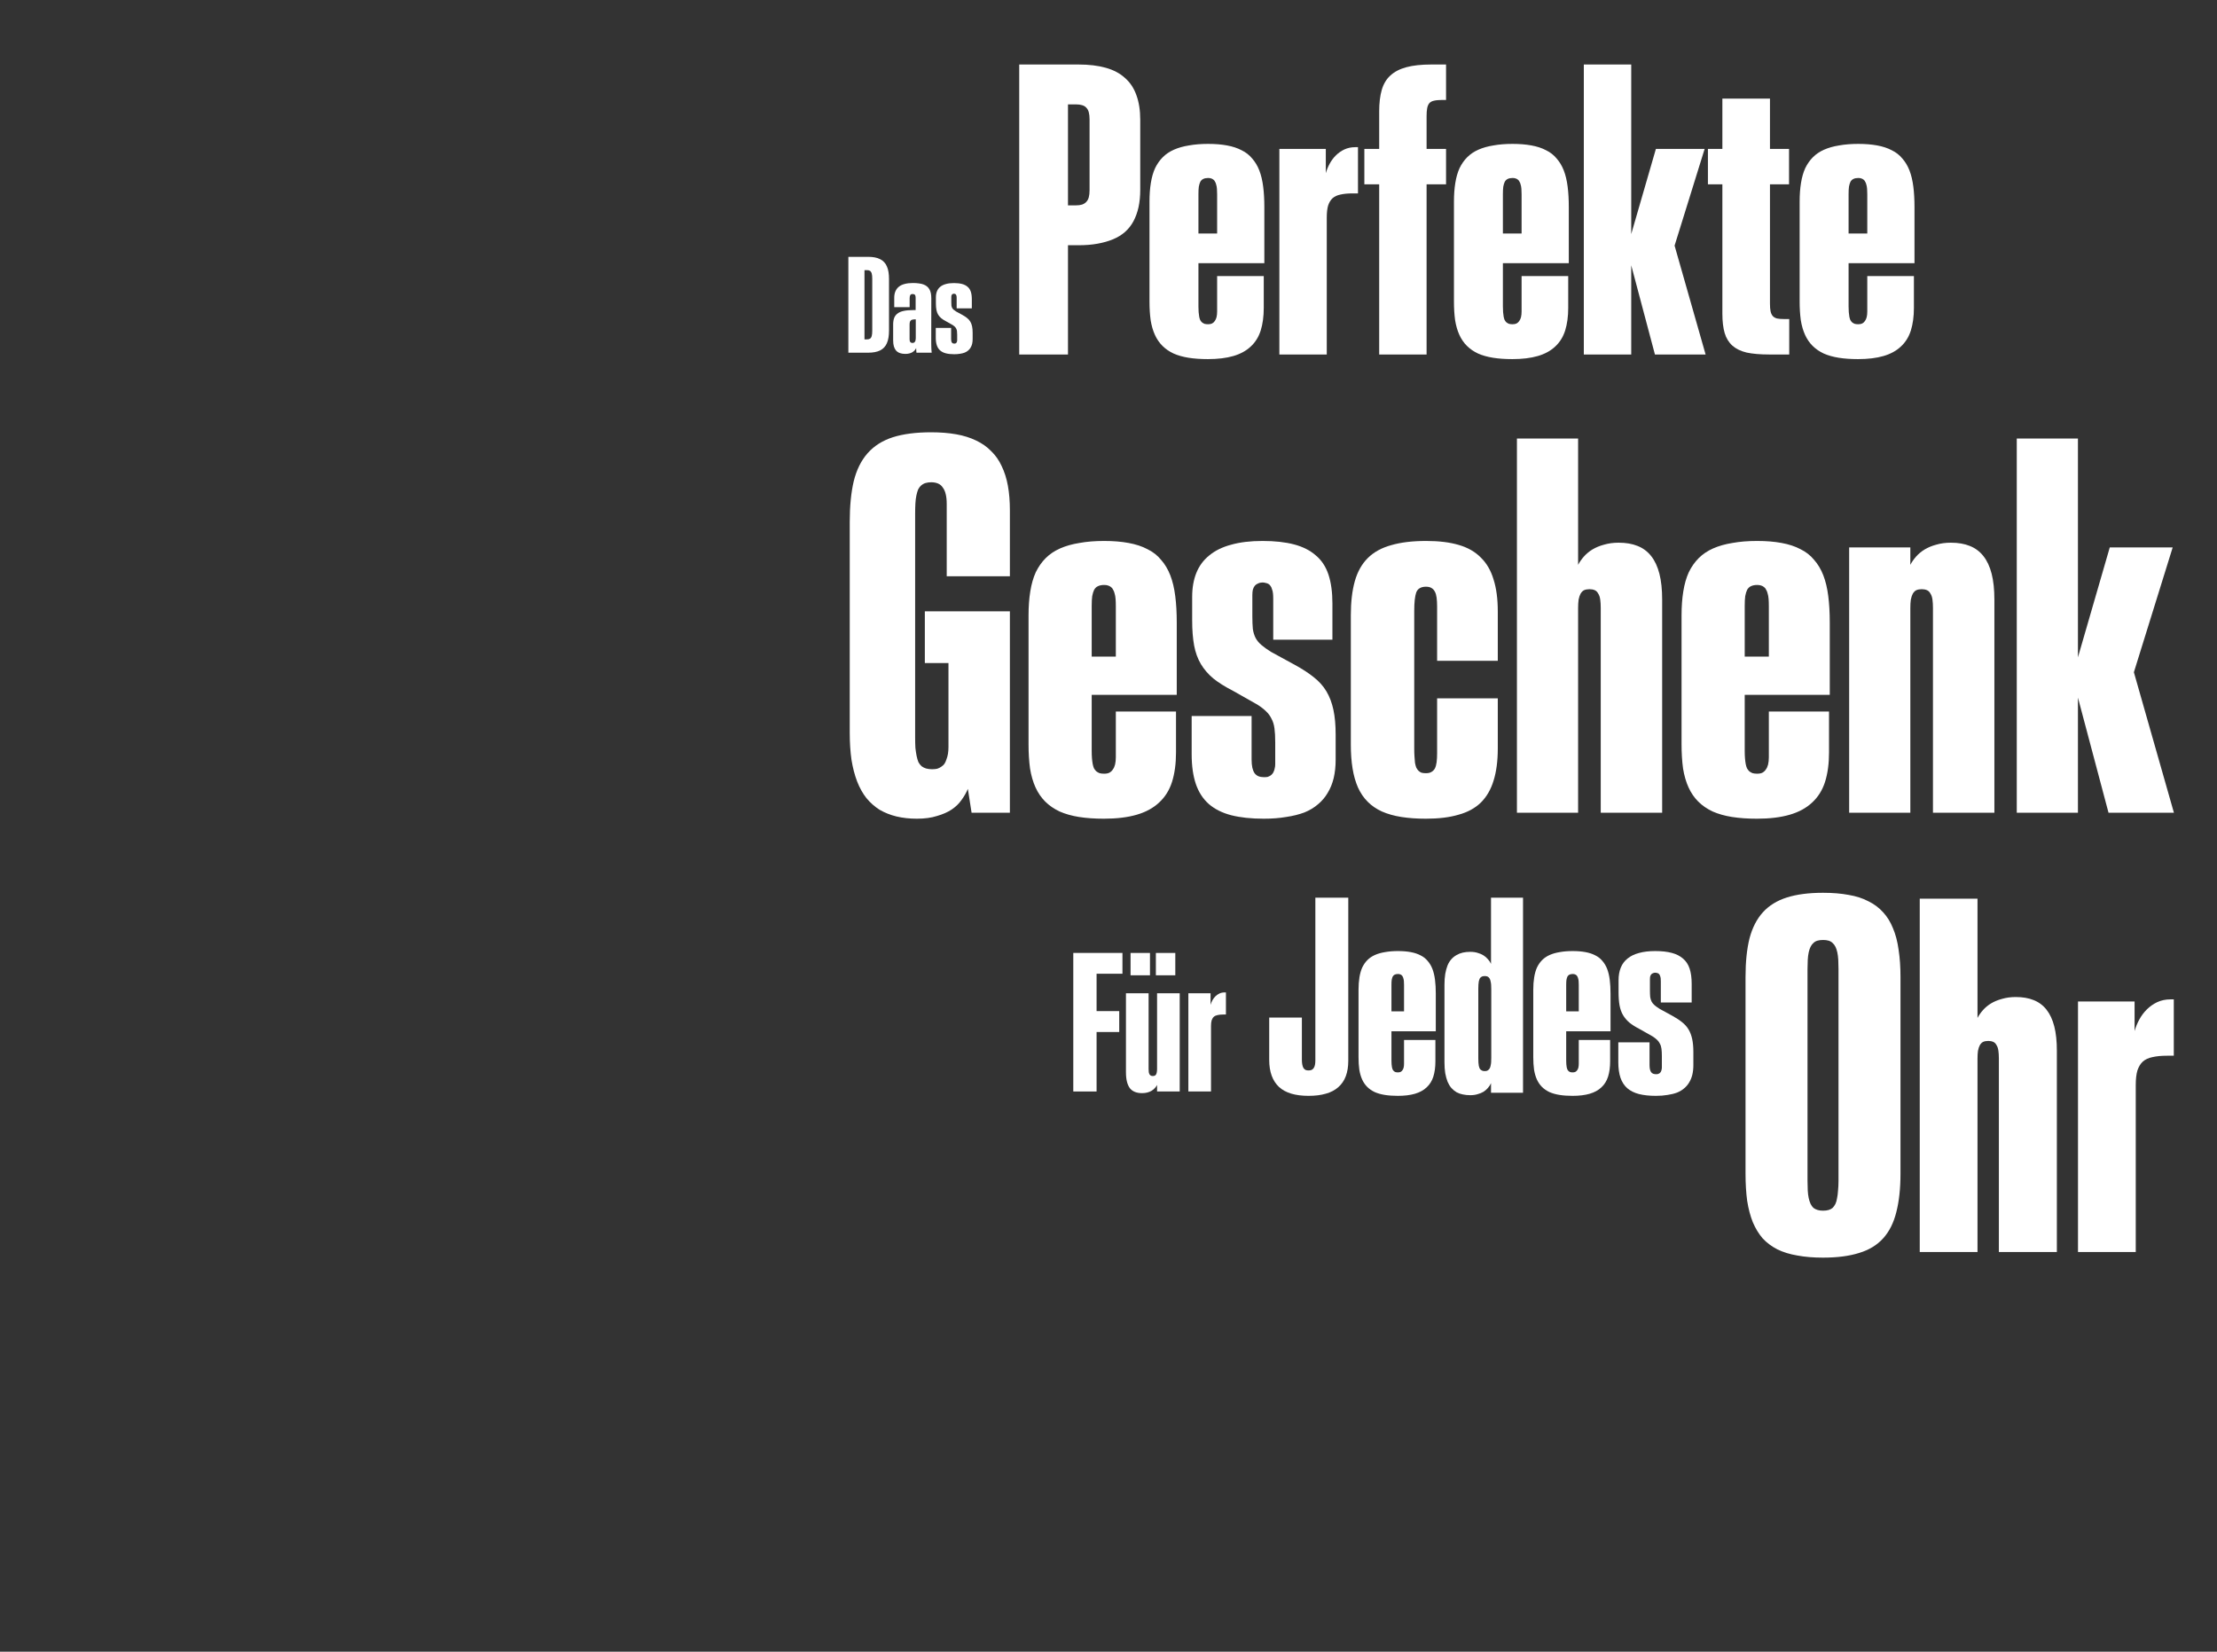 <svg xmlns="http://www.w3.org/2000/svg" fill="none" viewBox="0 0 863 643" height="643" width="863">
<rect x="0" y="0" width="863" height="643" fill="#333333" stroke="none"/>
<path fill="white" d="M785.055 316.391V170.707H808.867V255.891L821.258 213.106H845.748L830.647 261.699L846.232 316.391H820.774L808.867 271.573V316.391H785.055Z"></path>
<path fill="white" d="M719.812 316.391V213.106H743.625V219.882C744.206 218.784 744.948 217.72 745.852 216.687C746.82 215.59 747.949 214.654 749.24 213.88C750.53 213.106 752.015 212.492 753.692 212.041C755.435 211.524 757.339 211.266 759.404 211.266C762.243 211.266 764.695 211.686 766.76 212.525C768.89 213.364 770.665 214.687 772.084 216.494C773.504 218.3 774.569 220.591 775.279 223.366C775.989 226.141 776.344 229.497 776.344 233.433V316.391H752.434V236.628C752.434 235.402 752.369 234.337 752.24 233.433C752.111 232.465 751.853 231.691 751.466 231.11C751.143 230.465 750.692 230.013 750.111 229.755C749.53 229.497 748.852 229.368 748.078 229.368C747.239 229.368 746.529 229.497 745.948 229.755C745.432 230.013 744.98 230.465 744.593 231.11C744.271 231.691 744.012 232.465 743.819 233.433C743.69 234.337 743.625 235.402 743.625 236.628V316.391H719.812Z"></path>
<path fill="white" d="M683.901 318.714C680.287 318.714 677.06 318.488 674.221 318.037C671.381 317.585 668.864 316.875 666.67 315.907C664.476 314.874 662.605 313.584 661.056 312.035C659.507 310.486 658.249 308.647 657.281 306.517C656.313 304.388 655.603 301.935 655.151 299.161C654.764 296.321 654.57 293.191 654.57 289.771V239.532C654.57 236.112 654.796 233.014 655.248 230.239C655.7 227.4 656.41 224.915 657.378 222.786C658.41 220.656 659.701 218.817 661.249 217.268C662.798 215.719 664.67 214.461 666.864 213.493C669.058 212.525 671.575 211.815 674.414 211.363C677.254 210.847 680.448 210.589 683.997 210.589C687.547 210.589 690.709 210.847 693.484 211.363C696.323 211.88 698.775 212.686 700.841 213.783C702.97 214.816 704.745 216.203 706.165 217.946C707.649 219.624 708.843 221.624 709.746 223.947C710.65 226.27 711.295 228.981 711.682 232.078C712.069 235.111 712.263 238.532 712.263 242.339V270.508H679.157V292.288C679.157 293.32 679.19 294.256 679.254 295.095C679.319 295.934 679.416 296.708 679.545 297.418C679.674 298.064 679.835 298.612 680.029 299.064C680.287 299.515 680.577 299.903 680.9 300.225C681.287 300.548 681.739 300.806 682.255 301C682.771 301.129 683.352 301.193 683.997 301.193C684.836 301.193 685.514 301.064 686.03 300.806C686.611 300.484 687.063 300.064 687.385 299.548C687.773 299.032 688.063 298.386 688.257 297.612C688.45 296.773 688.547 295.837 688.547 294.805V276.993H711.973V292.965C711.973 297.289 711.456 301.097 710.424 304.388C709.391 307.614 707.713 310.293 705.39 312.422C703.131 314.552 700.227 316.133 696.678 317.165C693.129 318.198 688.87 318.714 683.901 318.714ZM683.997 227.722C683.029 227.722 682.223 227.884 681.577 228.206C680.997 228.465 680.513 228.916 680.125 229.562C679.803 230.207 679.545 231.046 679.351 232.078C679.222 233.046 679.157 234.305 679.157 235.854V255.601H688.547V235.854C688.547 234.821 688.515 233.918 688.45 233.143C688.386 232.304 688.257 231.594 688.063 231.014C687.934 230.433 687.74 229.949 687.482 229.562C687.289 229.11 686.998 228.755 686.611 228.497C686.288 228.239 685.901 228.045 685.449 227.916C685.062 227.787 684.578 227.722 683.997 227.722Z"></path>
<path fill="white" d="M590.488 316.391V170.707H614.301V219.882C614.882 218.784 615.624 217.72 616.527 216.687C617.495 215.59 618.625 214.654 619.915 213.88C621.206 213.106 622.69 212.492 624.368 212.041C626.111 211.524 628.014 211.266 630.079 211.266C632.919 211.266 635.371 211.686 637.436 212.525C639.566 213.364 641.34 214.687 642.76 216.494C644.18 218.3 645.245 220.591 645.954 223.366C646.664 226.141 647.019 229.497 647.019 233.433V316.391H623.11V236.628C623.11 235.402 623.045 234.337 622.916 233.433C622.787 232.465 622.529 231.691 622.142 231.11C621.819 230.465 621.367 230.013 620.787 229.755C620.206 229.497 619.528 229.368 618.754 229.368C617.915 229.368 617.205 229.497 616.624 229.755C616.108 230.013 615.656 230.465 615.269 231.11C614.946 231.691 614.688 232.465 614.495 233.433C614.366 234.337 614.301 235.402 614.301 236.628V316.391H590.488Z"></path>
<path fill="white" d="M555.062 318.714C551.512 318.714 548.318 318.488 545.478 318.037C542.639 317.585 540.122 316.875 537.928 315.907C535.798 314.939 533.959 313.681 532.411 312.132C530.862 310.583 529.603 308.744 528.635 306.614C527.667 304.42 526.957 301.935 526.506 299.161C526.054 296.386 525.828 293.288 525.828 289.868V239.532C525.828 234.369 526.344 229.949 527.377 226.27C528.409 222.592 530.087 219.591 532.411 217.268C534.734 214.945 537.767 213.267 541.51 212.234C545.253 211.137 549.802 210.589 555.158 210.589C560.127 210.589 564.354 211.105 567.839 212.138C571.389 213.17 574.26 214.816 576.454 217.074C578.713 219.269 580.359 222.108 581.391 225.593C582.488 229.013 583.037 233.175 583.037 238.08V257.246H559.418V236.241C559.418 234.821 559.353 233.627 559.224 232.659C559.095 231.691 558.869 230.917 558.546 230.336C558.224 229.691 557.772 229.207 557.191 228.884C556.675 228.561 555.965 228.4 555.062 228.4C554.094 228.4 553.287 228.594 552.642 228.981C552.061 229.303 551.609 229.852 551.286 230.626C551.028 231.401 550.835 232.369 550.706 233.53C550.577 234.692 550.512 236.144 550.512 237.886V291.513C550.512 292.61 550.544 293.611 550.609 294.514C550.673 295.418 550.738 296.224 550.802 296.934C550.932 297.644 551.093 298.257 551.286 298.773C551.545 299.29 551.835 299.709 552.158 300.032C552.48 300.354 552.868 300.613 553.319 300.806C553.836 300.935 554.416 301 555.062 301C555.965 301 556.675 300.838 557.191 300.516C557.772 300.193 558.224 299.741 558.546 299.161C558.869 298.515 559.095 297.709 559.224 296.741C559.353 295.708 559.418 294.514 559.418 293.159V271.863H583.037V291.32C583.037 296.224 582.488 300.419 581.391 303.904C580.359 307.324 578.713 310.163 576.454 312.422C574.196 314.616 571.292 316.197 567.742 317.165C564.258 318.198 560.031 318.714 555.062 318.714Z"></path>
<path fill="white" d="M491.947 318.714C487.042 318.714 482.815 318.262 479.266 317.359C475.781 316.455 472.877 315.003 470.554 313.003C468.296 311.002 466.618 308.421 465.521 305.259C464.424 302.032 463.875 298.16 463.875 293.643V278.736H487.204V295.676C487.204 296.902 487.301 297.967 487.494 298.87C487.688 299.709 487.978 300.419 488.365 301C488.753 301.516 489.237 301.903 489.817 302.161C490.463 302.419 491.205 302.549 492.044 302.549C492.56 302.549 493.012 302.516 493.399 302.452C493.786 302.323 494.141 302.161 494.464 301.968C494.786 301.774 495.044 301.548 495.238 301.29C495.496 301.032 495.69 300.709 495.819 300.322C496.012 299.935 496.142 299.515 496.206 299.064C496.335 298.612 496.4 298.096 496.4 297.515V288.997C496.4 286.802 496.303 284.996 496.109 283.576C495.916 282.092 495.528 280.833 494.948 279.801C494.431 278.704 493.722 277.736 492.818 276.897C491.979 276.058 490.85 275.187 489.43 274.283L479.847 268.862C476.814 267.313 474.297 265.732 472.297 264.119C470.296 262.441 468.683 260.57 467.457 258.505C466.23 256.44 465.359 254.052 464.843 251.342C464.327 248.567 464.069 245.275 464.069 241.468V232.369C464.069 228.819 464.617 225.69 465.714 222.979C466.811 220.269 468.489 218.01 470.748 216.203C473.006 214.332 475.846 212.944 479.266 212.041C482.686 211.073 486.752 210.589 491.463 210.589C496.238 210.589 500.336 211.041 503.756 211.944C507.177 212.848 509.984 214.267 512.178 216.203C514.437 218.075 516.082 220.559 517.115 223.657C518.147 226.754 518.664 230.53 518.664 234.982V249.018H495.625V233.143C495.625 232.304 495.593 231.594 495.529 231.014C495.464 230.368 495.335 229.82 495.141 229.368C495.012 228.852 494.819 228.432 494.561 228.11C494.367 227.787 494.109 227.529 493.786 227.335C493.463 227.142 493.109 227.013 492.721 226.948C492.334 226.819 491.915 226.754 491.463 226.754C490.818 226.754 490.237 226.883 489.721 227.142C489.204 227.335 488.785 227.626 488.462 228.013C488.139 228.4 487.881 228.916 487.688 229.562C487.559 230.142 487.494 230.852 487.494 231.691V239.919C487.494 241.855 487.559 243.501 487.688 244.856C487.881 246.147 488.236 247.308 488.753 248.341C489.269 249.309 490.011 250.212 490.979 251.051C491.947 251.89 493.205 252.794 494.754 253.762L504.144 258.892C506.983 260.441 509.403 262.022 511.404 263.635C513.469 265.248 515.114 267.088 516.34 269.153C517.567 271.218 518.47 273.605 519.051 276.316C519.632 279.026 519.922 282.253 519.922 285.996V295.773C519.922 298.354 519.664 300.742 519.148 302.936C518.631 305.065 517.857 306.969 516.824 308.647C515.856 310.325 514.598 311.809 513.049 313.1C511.565 314.39 509.79 315.455 507.725 316.294C505.66 317.069 503.305 317.649 500.659 318.037C498.078 318.488 495.174 318.714 491.947 318.714Z"></path>
<path fill="white" d="M429.705 318.714C426.091 318.714 422.865 318.488 420.025 318.037C417.186 317.585 414.669 316.875 412.475 315.907C410.281 314.874 408.409 313.584 406.861 312.035C405.312 310.486 404.053 308.647 403.085 306.517C402.117 304.388 401.408 301.935 400.956 299.161C400.569 296.321 400.375 293.191 400.375 289.771V239.532C400.375 236.112 400.601 233.014 401.053 230.239C401.504 227.4 402.214 224.915 403.182 222.786C404.215 220.656 405.505 218.817 407.054 217.268C408.603 215.719 410.474 214.461 412.669 213.493C414.863 212.525 417.379 211.815 420.219 211.363C423.058 210.847 426.253 210.589 429.802 210.589C433.351 210.589 436.514 210.847 439.288 211.363C442.128 211.88 444.58 212.686 446.645 213.783C448.775 214.816 450.55 216.203 451.969 217.946C453.453 219.624 454.647 221.624 455.551 223.947C456.454 226.27 457.1 228.981 457.487 232.078C457.874 235.111 458.068 238.532 458.068 242.339V270.508H424.962V292.288C424.962 293.32 424.994 294.256 425.059 295.095C425.123 295.934 425.22 296.708 425.349 297.418C425.478 298.064 425.64 298.612 425.833 299.064C426.091 299.515 426.382 299.903 426.705 300.225C427.092 300.548 427.543 300.806 428.06 301C428.576 301.129 429.157 301.193 429.802 301.193C430.641 301.193 431.319 301.064 431.835 300.806C432.416 300.484 432.867 300.064 433.19 299.548C433.577 299.032 433.868 298.386 434.061 297.612C434.255 296.773 434.352 295.837 434.352 294.805V276.993H457.777V292.965C457.777 297.289 457.261 301.097 456.228 304.388C455.196 307.614 453.518 310.293 451.195 312.422C448.936 314.552 446.032 316.133 442.483 317.165C438.934 318.198 434.674 318.714 429.705 318.714ZM429.802 227.722C428.834 227.722 428.027 227.884 427.382 228.206C426.801 228.465 426.317 228.916 425.93 229.562C425.607 230.207 425.349 231.046 425.156 232.078C425.027 233.046 424.962 234.305 424.962 235.854V255.601H434.352V235.854C434.352 234.821 434.319 233.918 434.255 233.143C434.19 232.304 434.061 231.594 433.868 231.014C433.739 230.433 433.545 229.949 433.287 229.562C433.093 229.11 432.803 228.755 432.416 228.497C432.093 228.239 431.706 228.045 431.254 227.916C430.867 227.787 430.383 227.722 429.802 227.722Z"></path>
<path fill="white" d="M356.909 318.714C354.07 318.714 351.424 318.424 348.972 317.843C346.584 317.262 344.39 316.391 342.389 315.229C340.453 314.003 338.743 312.487 337.259 310.68C335.839 308.873 334.645 306.743 333.677 304.291C332.709 301.774 331.967 298.935 331.451 295.773C330.999 292.61 330.773 289.093 330.773 285.221V203.232C330.773 197.037 331.29 191.745 332.322 187.357C333.419 182.904 335.226 179.258 337.743 176.419C340.26 173.579 343.519 171.514 347.52 170.223C351.585 168.933 356.554 168.287 362.427 168.287C366.041 168.287 369.3 168.545 372.204 169.062C375.108 169.578 377.689 170.385 379.948 171.482C382.271 172.579 384.239 173.966 385.852 175.644C387.53 177.257 388.886 179.193 389.918 181.452C391.015 183.711 391.822 186.26 392.338 189.099C392.854 191.939 393.112 195.133 393.112 198.682V224.334H368.525V196.166C368.525 194.681 368.396 193.423 368.138 192.39C367.88 191.293 367.493 190.422 366.977 189.777C366.525 189.067 365.912 188.551 365.137 188.228C364.363 187.905 363.492 187.744 362.524 187.744C361.685 187.744 360.943 187.841 360.297 188.034C359.652 188.228 359.071 188.551 358.555 189.002C358.103 189.39 357.716 189.906 357.393 190.551C357.135 191.197 356.909 191.971 356.716 192.874C356.522 193.778 356.393 194.81 356.329 195.972C356.264 197.134 356.232 198.457 356.232 199.941V287.157C356.232 288.642 356.264 289.965 356.329 291.126C356.458 292.288 356.619 293.353 356.813 294.321C357.006 295.224 357.232 295.998 357.49 296.644C357.813 297.289 358.232 297.838 358.749 298.289C359.265 298.677 359.846 298.967 360.491 299.161C361.201 299.354 361.975 299.451 362.814 299.451C363.589 299.451 364.266 299.386 364.847 299.257C365.428 299.064 365.944 298.806 366.396 298.483C366.912 298.16 367.331 297.773 367.654 297.321C367.977 296.805 368.235 296.224 368.429 295.579C368.687 294.934 368.88 294.224 369.009 293.449C369.138 292.61 369.203 291.739 369.203 290.836V258.117H360.007V237.983H393.112V316.391H378.205L376.753 307.098C376.172 308.518 375.366 309.938 374.333 311.357C373.365 312.777 372.075 314.035 370.461 315.132C368.913 316.165 367.009 317.004 364.75 317.649C362.556 318.359 359.942 318.714 356.909 318.714Z"></path>
<path fill="white" d="M808.891 487.391V389.87H830.917V401.386C831.344 399.863 831.953 398.37 832.745 396.908C833.537 395.445 834.512 394.135 835.67 392.977C836.828 391.82 838.168 390.875 839.692 390.144C841.276 389.413 843.012 389.047 844.901 389.047H846.181V410.983H843.53C841.337 410.983 839.448 411.166 837.864 411.531C836.34 411.836 835.091 412.415 834.116 413.268C833.202 414.121 832.502 415.278 832.014 416.741C831.588 418.203 831.374 420.092 831.374 422.407V487.391H808.891Z"></path>
<path fill="white" d="M747.289 487.391V349.838H769.773V396.268C770.321 395.232 771.022 394.227 771.875 393.252C772.789 392.216 773.855 391.332 775.074 390.601C776.292 389.87 777.694 389.291 779.278 388.865C780.923 388.377 782.721 388.133 784.671 388.133C787.352 388.133 789.667 388.529 791.617 389.322C793.627 390.114 795.303 391.363 796.644 393.069C797.984 394.775 798.989 396.938 799.66 399.558C800.33 402.178 800.665 405.347 800.665 409.063V487.391H778.09V412.079C778.09 410.922 778.029 409.916 777.907 409.063C777.785 408.149 777.542 407.418 777.176 406.87C776.871 406.26 776.445 405.834 775.896 405.59C775.348 405.347 774.708 405.225 773.977 405.225C773.185 405.225 772.515 405.347 771.966 405.59C771.479 405.834 771.052 406.26 770.687 406.87C770.382 407.418 770.138 408.149 769.956 409.063C769.834 409.916 769.773 410.922 769.773 412.079V487.391H747.289Z"></path>
<path fill="white" d="M709.634 489.584C705.917 489.584 702.596 489.31 699.671 488.762C696.747 488.274 694.157 487.482 691.903 486.385C689.648 485.228 687.729 483.796 686.145 482.09C684.621 480.323 683.342 478.221 682.306 475.783C681.331 473.346 680.6 470.574 680.112 467.466C679.686 464.298 679.473 460.764 679.473 456.864V380.365C679.473 374.454 679.991 369.427 681.026 365.284C682.123 361.141 683.86 357.759 686.236 355.139C688.612 352.519 691.72 350.6 695.559 349.381C699.397 348.162 704.089 347.553 709.634 347.553C713.351 347.553 716.671 347.827 719.596 348.376C722.521 348.863 725.08 349.686 727.273 350.843C729.528 351.94 731.447 353.372 733.031 355.139C734.616 356.845 735.895 358.917 736.87 361.354C737.906 363.791 738.637 366.594 739.064 369.763C739.551 372.87 739.795 376.404 739.795 380.365V456.864C739.795 462.714 739.246 467.74 738.15 471.945C737.114 476.088 735.408 479.47 733.031 482.09C730.655 484.71 727.548 486.599 723.709 487.756C719.87 488.975 715.179 489.584 709.634 489.584ZM709.634 471.305C710.487 471.305 711.218 471.214 711.827 471.031C712.437 470.848 712.955 470.574 713.381 470.208C713.808 469.782 714.173 469.264 714.478 468.654C714.782 467.984 714.996 467.223 715.118 466.369C715.3 465.516 715.422 464.542 715.483 463.445C715.605 462.287 715.666 461.007 715.666 459.606V377.257C715.666 375.917 715.636 374.728 715.575 373.693C715.514 372.596 715.392 371.621 715.209 370.768C715.026 369.915 714.782 369.184 714.478 368.574C714.173 367.965 713.808 367.478 713.381 367.112C712.955 366.685 712.437 366.381 711.827 366.198C711.218 366.015 710.487 365.924 709.634 365.924C708.842 365.924 708.11 366.015 707.44 366.198C706.831 366.381 706.313 366.685 705.886 367.112C705.46 367.478 705.094 367.965 704.79 368.574C704.485 369.184 704.241 369.915 704.059 370.768C703.876 371.621 703.754 372.596 703.693 373.693C703.632 374.728 703.602 375.917 703.602 377.257V459.606C703.602 461.007 703.632 462.287 703.693 463.445C703.754 464.542 703.876 465.516 704.059 466.369C704.241 467.223 704.485 467.984 704.79 468.654C705.094 469.264 705.46 469.782 705.886 470.208C706.374 470.574 706.922 470.848 707.532 471.031C708.141 471.214 708.842 471.305 709.634 471.305Z"></path>
<path fill="white" d="M371.453 137.897C370.196 137.897 369.114 137.781 368.204 137.55C367.312 137.318 366.568 136.946 365.973 136.434C365.394 135.921 364.964 135.26 364.683 134.45C364.402 133.623 364.262 132.632 364.262 131.474V127.656H370.238V131.995C370.238 132.309 370.263 132.582 370.312 132.813C370.362 133.028 370.436 133.21 370.535 133.359C370.635 133.491 370.759 133.59 370.907 133.656C371.073 133.723 371.263 133.756 371.478 133.756C371.61 133.756 371.726 133.747 371.825 133.731C371.924 133.698 372.015 133.657 372.098 133.607C372.18 133.557 372.246 133.499 372.296 133.433C372.362 133.367 372.412 133.285 372.445 133.185C372.494 133.086 372.527 132.979 372.544 132.863C372.577 132.747 372.594 132.615 372.594 132.466V130.284C372.594 129.722 372.569 129.259 372.519 128.895C372.47 128.515 372.37 128.193 372.222 127.928C372.089 127.647 371.907 127.399 371.676 127.184C371.461 126.97 371.172 126.746 370.808 126.515L368.353 125.126C367.576 124.73 366.932 124.325 366.419 123.911C365.907 123.481 365.493 123.002 365.179 122.473C364.865 121.944 364.642 121.332 364.51 120.638C364.377 119.927 364.311 119.084 364.311 118.109V115.778C364.311 114.869 364.452 114.067 364.733 113.373C365.014 112.678 365.444 112.1 366.022 111.637C366.601 111.157 367.328 110.802 368.204 110.57C369.081 110.322 370.122 110.198 371.329 110.198C372.552 110.198 373.602 110.314 374.478 110.546C375.354 110.777 376.073 111.141 376.635 111.637C377.214 112.116 377.636 112.753 377.9 113.546C378.165 114.34 378.297 115.307 378.297 116.447V120.043H372.395V115.976C372.395 115.761 372.387 115.579 372.37 115.431C372.354 115.265 372.321 115.125 372.271 115.009C372.238 114.877 372.189 114.769 372.122 114.687C372.073 114.604 372.007 114.538 371.924 114.488C371.841 114.439 371.75 114.406 371.651 114.389C371.552 114.356 371.445 114.34 371.329 114.34C371.164 114.34 371.015 114.373 370.883 114.439C370.75 114.488 370.643 114.563 370.56 114.662C370.478 114.761 370.411 114.893 370.362 115.059C370.329 115.207 370.312 115.389 370.312 115.604V117.712C370.312 118.208 370.329 118.629 370.362 118.977C370.411 119.307 370.502 119.605 370.635 119.869C370.767 120.117 370.957 120.349 371.205 120.564C371.453 120.779 371.775 121.01 372.172 121.258L374.577 122.572C375.305 122.969 375.925 123.374 376.437 123.787C376.966 124.201 377.388 124.672 377.702 125.201C378.016 125.73 378.247 126.341 378.396 127.036C378.545 127.73 378.619 128.557 378.619 129.515V132.02C378.619 132.681 378.553 133.293 378.421 133.855C378.289 134.4 378.09 134.888 377.826 135.318C377.578 135.748 377.255 136.128 376.859 136.459C376.478 136.789 376.024 137.062 375.495 137.277C374.966 137.475 374.362 137.624 373.685 137.723C373.023 137.839 372.279 137.897 371.453 137.897Z"></path>
<path fill="white" d="M352.408 137.773C351.598 137.773 350.895 137.665 350.3 137.451C349.705 137.236 349.209 136.913 348.813 136.484C348.432 136.037 348.143 135.483 347.945 134.822C347.763 134.161 347.672 133.376 347.672 132.466V126.342C347.672 125.333 347.804 124.473 348.069 123.763C348.35 123.052 348.796 122.473 349.408 122.027C350.019 121.564 350.813 121.233 351.788 121.035C352.78 120.82 353.995 120.713 355.433 120.713H356.425V116.026C356.425 115.828 356.417 115.654 356.4 115.505C356.384 115.34 356.351 115.199 356.301 115.084C356.268 114.968 356.219 114.869 356.152 114.786C356.103 114.703 356.028 114.646 355.929 114.613C355.847 114.563 355.747 114.53 355.632 114.513C355.533 114.48 355.409 114.464 355.26 114.464C355.061 114.464 354.88 114.497 354.714 114.563C354.565 114.613 354.45 114.703 354.367 114.836C354.284 114.951 354.218 115.117 354.169 115.332C354.119 115.53 354.094 115.778 354.094 116.076V119.572H348.093V115.976C348.093 115.001 348.242 114.158 348.54 113.447C348.837 112.72 349.284 112.116 349.879 111.637C350.474 111.141 351.226 110.777 352.135 110.546C353.061 110.298 354.136 110.174 355.359 110.174C356.219 110.174 356.987 110.223 357.665 110.323C358.359 110.405 358.971 110.546 359.5 110.744C360.029 110.943 360.484 111.199 360.864 111.513C361.244 111.827 361.558 112.207 361.806 112.654C362.054 113.083 362.236 113.588 362.352 114.166C362.467 114.745 362.525 115.389 362.525 116.1L362.501 132.268C362.501 132.78 362.501 133.26 362.501 133.706C362.517 134.153 362.525 134.582 362.525 134.996C362.542 135.392 362.558 135.781 362.575 136.161C362.608 136.541 362.641 136.922 362.674 137.302H356.748C356.731 137.153 356.715 137.013 356.698 136.88C356.698 136.731 356.69 136.583 356.673 136.434C356.657 136.285 356.648 136.136 356.648 135.988C356.648 135.822 356.64 135.657 356.624 135.492C356.475 135.822 356.276 136.128 356.028 136.409C355.781 136.674 355.483 136.913 355.136 137.128C354.805 137.327 354.408 137.484 353.946 137.599C353.499 137.715 352.987 137.773 352.408 137.773ZM355.21 133.508C355.342 133.508 355.466 133.491 355.582 133.458C355.698 133.425 355.805 133.376 355.904 133.309C356.004 133.227 356.086 133.136 356.152 133.037C356.219 132.938 356.276 132.822 356.326 132.69C356.376 132.541 356.409 132.375 356.425 132.194C356.458 132.012 356.475 131.813 356.475 131.598V124.308H356.4C356.103 124.308 355.838 124.325 355.607 124.358C355.375 124.374 355.169 124.416 354.987 124.482C354.822 124.531 354.681 124.614 354.565 124.73C354.45 124.829 354.351 124.953 354.268 125.102C354.202 125.25 354.152 125.432 354.119 125.647C354.086 125.862 354.07 126.118 354.07 126.416V131.946C354.07 132.21 354.086 132.442 354.119 132.64C354.169 132.838 354.235 133.004 354.317 133.136C354.417 133.252 354.541 133.343 354.689 133.409C354.838 133.475 355.012 133.508 355.21 133.508Z"></path>
<path fill="white" d="M330.238 137.302V99.982H337.901C338.876 99.982 339.752 100.057 340.529 100.205C341.323 100.354 342.017 100.586 342.612 100.9C343.224 101.197 343.744 101.586 344.174 102.065C344.621 102.528 344.976 103.082 345.24 103.727C345.522 104.355 345.728 105.074 345.86 105.884C345.993 106.694 346.059 107.603 346.059 108.612V128.672C346.059 129.664 345.993 130.573 345.86 131.4C345.728 132.21 345.522 132.937 345.24 133.582C344.976 134.21 344.621 134.764 344.174 135.244C343.744 135.706 343.224 136.095 342.612 136.409C342.017 136.707 341.323 136.93 340.529 137.079C339.752 137.227 338.876 137.302 337.901 137.302H330.238ZM336.512 132.119H337.504C337.752 132.119 337.975 132.094 338.173 132.045C338.372 131.995 338.545 131.921 338.694 131.822C338.843 131.722 338.967 131.59 339.066 131.425C339.182 131.243 339.273 131.028 339.339 130.78C339.405 130.532 339.455 130.243 339.488 129.912C339.521 129.582 339.537 129.201 339.537 128.772V108.512C339.537 108.083 339.521 107.702 339.488 107.372C339.455 107.041 339.405 106.752 339.339 106.504C339.273 106.256 339.182 106.049 339.066 105.884C338.967 105.702 338.843 105.562 338.694 105.462C338.545 105.363 338.372 105.289 338.173 105.239C337.975 105.19 337.752 105.165 337.504 105.165H336.512V132.119Z"></path>
<path fill="white" d="M723.267 139.8C720.467 139.8 717.966 139.625 715.766 139.275C713.566 138.925 711.615 138.375 709.915 137.625C708.215 136.825 706.765 135.825 705.565 134.625C704.365 133.424 703.389 131.999 702.639 130.349C701.889 128.699 701.339 126.799 700.989 124.648C700.689 122.448 700.539 120.023 700.539 117.372V78.443C700.539 75.792 700.714 73.392 701.064 71.242C701.414 69.041 701.964 67.116 702.714 65.466C703.514 63.816 704.515 62.391 705.715 61.191C706.915 59.99 708.365 59.015 710.065 58.265C711.765 57.515 713.716 56.965 715.916 56.615C718.116 56.215 720.592 56.015 723.342 56.015C726.092 56.015 728.542 56.215 730.693 56.615C732.893 57.015 734.793 57.64 736.393 58.49C738.044 59.29 739.419 60.365 740.519 61.716C741.669 63.016 742.594 64.566 743.294 66.366C743.994 68.166 744.494 70.267 744.794 72.667C745.095 75.017 745.245 77.668 745.245 80.618V102.446H719.591V119.323C719.591 120.123 719.616 120.848 719.666 121.498C719.716 122.148 719.791 122.748 719.891 123.298C719.991 123.798 720.116 124.223 720.266 124.573C720.467 124.923 720.692 125.223 720.942 125.473C721.242 125.723 721.592 125.923 721.992 126.074C722.392 126.174 722.842 126.224 723.342 126.224C723.992 126.224 724.517 126.124 724.917 125.923C725.367 125.673 725.717 125.348 725.967 124.948C726.267 124.548 726.492 124.048 726.642 123.448C726.792 122.798 726.867 122.073 726.867 121.273V107.471H745.02V119.848C745.02 123.198 744.619 126.149 743.819 128.699C743.019 131.199 741.719 133.274 739.919 134.925C738.169 136.575 735.918 137.8 733.168 138.6C730.418 139.4 727.117 139.8 723.267 139.8ZM723.342 69.291C722.592 69.291 721.967 69.416 721.467 69.667C721.017 69.867 720.642 70.217 720.341 70.717C720.091 71.217 719.891 71.867 719.741 72.667C719.641 73.417 719.591 74.392 719.591 75.592V90.894H726.867V75.592C726.867 74.792 726.842 74.092 726.792 73.492C726.742 72.842 726.642 72.292 726.492 71.842C726.392 71.392 726.242 71.017 726.042 70.717C725.892 70.367 725.667 70.092 725.367 69.892C725.117 69.692 724.817 69.542 724.467 69.442C724.167 69.341 723.792 69.291 723.342 69.291Z"></path>
<path fill="white" d="M688.61 138C685.16 138 682.259 137.75 679.909 137.25C677.609 136.7 675.758 135.8 674.358 134.55C672.958 133.299 671.958 131.674 671.358 129.674C670.758 127.624 670.458 125.098 670.458 122.098V71.767H664.832V57.965H670.458V38.388H688.985V57.965H696.411V71.767H688.985V118.198C688.985 119.398 689.06 120.373 689.21 121.123C689.36 121.873 689.635 122.498 690.035 122.998C690.435 123.448 690.985 123.773 691.685 123.973C692.385 124.123 693.286 124.198 694.386 124.198H696.486V138H688.61Z"></path>
<path fill="white" d="M616.527 138V25.111H634.98V91.119L644.581 57.965H663.558L651.857 95.62L663.933 138H644.206L634.98 103.271V138H616.527Z"></path>
<path fill="white" d="M588.7 139.8C585.9 139.8 583.4 139.625 581.2 139.275C578.999 138.925 577.049 138.375 575.349 137.625C573.649 136.825 572.198 135.825 570.998 134.625C569.798 133.424 568.823 131.999 568.073 130.349C567.323 128.699 566.773 126.799 566.423 124.648C566.123 122.448 565.973 120.023 565.973 117.372V78.443C565.973 75.792 566.148 73.392 566.498 71.242C566.848 69.041 567.398 67.116 568.148 65.466C568.948 63.816 569.948 62.391 571.148 61.191C572.348 59.99 573.799 59.015 575.499 58.265C577.199 57.515 579.149 56.965 581.35 56.615C583.55 56.215 586.025 56.015 588.775 56.015C591.526 56.015 593.976 56.215 596.126 56.615C598.327 57.015 600.227 57.64 601.827 58.49C603.477 59.29 604.852 60.365 605.953 61.716C607.103 63.016 608.028 64.566 608.728 66.366C609.428 68.166 609.928 70.267 610.228 72.667C610.528 75.017 610.678 77.668 610.678 80.618V102.446H585.025V119.323C585.025 120.123 585.05 120.848 585.1 121.498C585.15 122.148 585.225 122.748 585.325 123.298C585.425 123.798 585.55 124.223 585.7 124.573C585.9 124.923 586.125 125.223 586.375 125.473C586.675 125.723 587.025 125.923 587.425 126.074C587.825 126.174 588.275 126.224 588.775 126.224C589.426 126.224 589.951 126.124 590.351 125.923C590.801 125.673 591.151 125.348 591.401 124.948C591.701 124.548 591.926 124.048 592.076 123.448C592.226 122.798 592.301 122.073 592.301 121.273V107.471H610.453V119.848C610.453 123.198 610.053 126.149 609.253 128.699C608.453 131.199 607.153 133.274 605.353 134.925C603.602 136.575 601.352 137.8 598.602 138.6C595.851 139.4 592.551 139.8 588.7 139.8ZM588.775 69.291C588.025 69.291 587.4 69.416 586.9 69.667C586.45 69.867 586.075 70.217 585.775 70.717C585.525 71.217 585.325 71.867 585.175 72.667C585.075 73.417 585.025 74.392 585.025 75.592V90.894H592.301V75.592C592.301 74.792 592.276 74.092 592.226 73.492C592.176 72.842 592.076 72.292 591.926 71.842C591.826 71.392 591.676 71.017 591.476 70.717C591.326 70.367 591.101 70.092 590.801 69.892C590.551 69.692 590.251 69.542 589.901 69.442C589.601 69.341 589.226 69.291 588.775 69.291Z"></path>
<path fill="white" d="M536.869 138V71.767H531.094V57.965H536.869V43.338C536.869 40.138 537.194 37.388 537.845 35.087C538.495 32.787 539.595 30.912 541.145 29.462C542.745 27.961 544.845 26.861 547.446 26.161C550.046 25.461 553.296 25.111 557.197 25.111H562.898V38.913H561.322C560.022 38.913 558.972 39.013 558.172 39.213C557.422 39.363 556.822 39.688 556.372 40.188C555.972 40.688 555.697 41.338 555.547 42.138C555.397 42.938 555.322 43.963 555.322 45.214V57.965H562.898V71.767H555.322V138H536.869Z"></path>
<path fill="white" d="M498.012 138V57.965H516.089V67.416C516.439 66.166 516.939 64.941 517.589 63.741C518.239 62.541 519.039 61.466 519.989 60.515C520.94 59.565 522.04 58.79 523.29 58.19C524.59 57.59 526.015 57.29 527.565 57.29H528.615V75.292H526.44C524.64 75.292 523.09 75.442 521.79 75.742C520.539 75.992 519.514 76.467 518.714 77.168C517.964 77.868 517.389 78.818 516.989 80.018C516.639 81.218 516.464 82.768 516.464 84.668V138H498.012Z"></path>
<path fill="white" d="M470.185 139.8C467.384 139.8 464.884 139.625 462.684 139.275C460.484 138.925 458.533 138.375 456.833 137.625C455.133 136.825 453.683 135.825 452.483 134.625C451.283 133.424 450.307 131.999 449.557 130.349C448.807 128.699 448.257 126.799 447.907 124.648C447.607 122.448 447.457 120.023 447.457 117.372V78.443C447.457 75.792 447.632 73.392 447.982 71.242C448.332 69.041 448.882 67.116 449.632 65.466C450.432 63.816 451.433 62.391 452.633 61.191C453.833 59.99 455.283 59.015 456.983 58.265C458.683 57.515 460.634 56.965 462.834 56.615C465.034 56.215 467.51 56.015 470.26 56.015C473.01 56.015 475.46 56.215 477.611 56.615C479.811 57.015 481.711 57.64 483.311 58.49C484.962 59.29 486.337 60.365 487.437 61.716C488.587 63.016 489.512 64.566 490.212 66.366C490.912 68.166 491.412 70.267 491.712 72.667C492.013 75.017 492.163 77.668 492.163 80.618V102.446H466.509V119.323C466.509 120.123 466.534 120.848 466.584 121.498C466.634 122.148 466.709 122.748 466.809 123.298C466.909 123.798 467.034 124.223 467.184 124.573C467.384 124.923 467.61 125.223 467.86 125.473C468.16 125.723 468.51 125.923 468.91 126.074C469.31 126.174 469.76 126.224 470.26 126.224C470.91 126.224 471.435 126.124 471.835 125.923C472.285 125.673 472.635 125.348 472.885 124.948C473.185 124.548 473.41 124.048 473.56 123.448C473.71 122.798 473.785 122.073 473.785 121.273V107.471H491.937V119.848C491.937 123.198 491.537 126.149 490.737 128.699C489.937 131.199 488.637 133.274 486.837 134.925C485.087 136.575 482.836 137.8 480.086 138.6C477.336 139.4 474.035 139.8 470.185 139.8ZM470.26 69.291C469.51 69.291 468.885 69.416 468.385 69.667C467.935 69.867 467.56 70.217 467.259 70.717C467.009 71.217 466.809 71.867 466.659 72.667C466.559 73.417 466.509 74.392 466.509 75.592V90.894H473.785V75.592C473.785 74.792 473.76 74.092 473.71 73.492C473.66 72.842 473.56 72.292 473.41 71.842C473.31 71.392 473.16 71.017 472.96 70.717C472.81 70.367 472.585 70.092 472.285 69.892C472.035 69.692 471.735 69.542 471.385 69.442C471.085 69.341 470.71 69.291 470.26 69.291Z"></path>
<path fill="white" d="M396.75 138V25.111H419.778C423.878 25.111 427.429 25.536 430.429 26.386C433.48 27.236 435.98 28.561 437.93 30.362C439.93 32.112 441.405 34.337 442.356 37.038C443.356 39.738 443.856 42.938 443.856 46.639V73.867C443.856 76.367 443.631 78.643 443.181 80.693C442.731 82.693 442.081 84.493 441.23 86.094C440.38 87.694 439.28 89.094 437.93 90.294C436.63 91.444 435.08 92.394 433.279 93.144C431.479 93.894 429.454 94.47 427.204 94.87C425.003 95.27 422.528 95.47 419.778 95.47H415.727V138H396.75ZM415.727 79.943H418.878C419.778 79.943 420.553 79.843 421.203 79.643C421.903 79.393 422.453 79.043 422.853 78.593C423.303 78.143 423.628 77.543 423.828 76.792C424.028 76.042 424.128 75.117 424.128 74.017V46.489C424.128 45.389 424.028 44.464 423.828 43.713C423.628 42.963 423.303 42.363 422.853 41.913C422.453 41.463 421.903 41.138 421.203 40.938C420.553 40.738 419.778 40.638 418.878 40.638H415.727V79.943Z"></path>
<path fill="white" d="M462.59 424.903V386.663H471.227V391.179C471.394 390.581 471.633 389.996 471.944 389.422C472.254 388.849 472.637 388.335 473.091 387.881C473.545 387.427 474.07 387.057 474.668 386.77C475.289 386.484 475.97 386.34 476.71 386.34H477.212V394.942H476.173C475.313 394.942 474.572 395.013 473.951 395.157C473.353 395.276 472.864 395.503 472.481 395.838C472.123 396.172 471.848 396.626 471.657 397.199C471.49 397.773 471.406 398.514 471.406 399.421V424.903H462.59Z"></path>
<path fill="white" d="M444.565 425.548C443.513 425.548 442.594 425.393 441.805 425.082C441.017 424.772 440.36 424.294 439.834 423.649C439.332 422.98 438.95 422.131 438.687 421.104C438.424 420.053 438.293 418.81 438.293 417.377V386.663H447.109V416.158C447.109 416.636 447.133 417.054 447.181 417.413C447.253 417.747 447.348 418.022 447.468 418.237C447.611 418.452 447.79 418.619 448.005 418.739C448.22 418.834 448.471 418.882 448.758 418.882C449.068 418.882 449.319 418.834 449.511 418.739C449.726 418.643 449.893 418.488 450.012 418.273C450.156 418.034 450.251 417.747 450.299 417.413C450.371 417.054 450.406 416.636 450.406 416.158V386.663H459.223V424.903H450.406V422.358C450.191 422.788 449.905 423.195 449.546 423.577C449.212 423.959 448.794 424.306 448.292 424.616C447.814 424.903 447.265 425.13 446.643 425.297C446.022 425.464 445.329 425.548 444.565 425.548ZM440.085 379.674V370.966H447.647V379.674H440.085ZM449.941 379.674V370.966H457.503V379.674H449.941Z"></path>
<path fill="white" d="M417.793 424.903V370.966H436.931V379.065H426.86V393.616H435.677V401.751H426.86V424.903H417.793Z"></path>
<path fill="white" d="M644.583 426.602C642.026 426.602 639.823 426.367 637.972 425.896C636.156 425.425 634.642 424.668 633.431 423.625C632.254 422.582 631.379 421.236 630.807 419.588C630.235 417.906 629.949 415.888 629.949 413.533V405.762H642.11V414.592C642.11 415.232 642.161 415.787 642.262 416.258C642.362 416.695 642.514 417.065 642.716 417.368C642.918 417.637 643.17 417.839 643.473 417.973C643.809 418.108 644.196 418.175 644.633 418.175C644.902 418.175 645.138 418.158 645.34 418.125C645.541 418.057 645.726 417.973 645.895 417.872C646.063 417.771 646.197 417.654 646.298 417.519C646.433 417.385 646.534 417.216 646.601 417.015C646.702 416.813 646.769 416.594 646.803 416.359C646.87 416.123 646.904 415.854 646.904 415.551V411.111C646.904 409.967 646.853 409.025 646.753 408.285C646.652 407.511 646.45 406.855 646.147 406.317C645.878 405.745 645.508 405.24 645.037 404.803C644.6 404.366 644.011 403.912 643.271 403.441L638.275 400.615C636.694 399.808 635.382 398.983 634.339 398.142C633.296 397.268 632.455 396.292 631.816 395.216C631.177 394.139 630.723 392.895 630.454 391.482C630.185 390.035 630.05 388.319 630.05 386.335V381.591C630.05 379.741 630.336 378.11 630.908 376.697C631.48 375.284 632.354 374.106 633.532 373.164C634.709 372.189 636.189 371.466 637.972 370.995C639.755 370.49 641.875 370.238 644.33 370.238C646.82 370.238 648.956 370.473 650.739 370.944C652.522 371.415 653.985 372.155 655.129 373.164C656.306 374.14 657.164 375.435 657.702 377.05C658.241 378.665 658.51 380.633 658.51 382.954V390.271H646.5V381.995C646.5 381.558 646.483 381.188 646.45 380.885C646.416 380.549 646.349 380.263 646.248 380.027C646.181 379.758 646.08 379.539 645.945 379.371C645.844 379.203 645.71 379.068 645.541 378.967C645.373 378.867 645.188 378.799 644.986 378.766C644.785 378.698 644.566 378.665 644.33 378.665C643.994 378.665 643.691 378.732 643.422 378.867C643.153 378.967 642.934 379.119 642.766 379.321C642.598 379.523 642.463 379.792 642.362 380.128C642.295 380.431 642.262 380.801 642.262 381.238V385.527C642.262 386.536 642.295 387.394 642.362 388.101C642.463 388.774 642.648 389.379 642.918 389.917C643.187 390.422 643.574 390.893 644.078 391.33C644.583 391.768 645.239 392.239 646.046 392.743L650.941 395.418C652.421 396.225 653.682 397.049 654.725 397.89C655.802 398.731 656.66 399.69 657.299 400.766C657.938 401.843 658.409 403.088 658.712 404.5C659.014 405.913 659.166 407.595 659.166 409.546V414.643C659.166 415.989 659.031 417.233 658.762 418.377C658.493 419.487 658.089 420.48 657.551 421.354C657.046 422.229 656.39 423.003 655.583 423.675C654.809 424.348 653.884 424.903 652.808 425.341C651.731 425.744 650.503 426.047 649.124 426.249C647.779 426.484 646.265 426.602 644.583 426.602Z"></path>
<path fill="white" d="M612.137 426.602C610.253 426.602 608.571 426.484 607.091 426.249C605.611 426.013 604.299 425.643 603.155 425.139C602.011 424.6 601.036 423.928 600.229 423.12C599.421 422.313 598.765 421.354 598.261 420.244C597.756 419.134 597.386 417.856 597.15 416.409C596.949 414.929 596.848 413.297 596.848 411.514V385.325C596.848 383.543 596.965 381.928 597.201 380.481C597.436 379.001 597.806 377.706 598.311 376.596C598.849 375.486 599.522 374.527 600.329 373.72C601.137 372.912 602.112 372.256 603.256 371.752C604.4 371.247 605.712 370.877 607.192 370.641C608.672 370.372 610.337 370.238 612.188 370.238C614.038 370.238 615.686 370.372 617.133 370.641C618.613 370.911 619.891 371.331 620.968 371.903C622.078 372.441 623.003 373.164 623.743 374.073C624.517 374.947 625.139 375.99 625.61 377.201C626.081 378.412 626.417 379.825 626.619 381.44C626.821 383.021 626.922 384.804 626.922 386.789V401.473H609.665V412.826C609.665 413.365 609.681 413.852 609.715 414.29C609.749 414.727 609.799 415.131 609.866 415.501C609.934 415.837 610.018 416.123 610.119 416.359C610.253 416.594 610.405 416.796 610.573 416.964C610.775 417.132 611.01 417.267 611.279 417.368C611.548 417.435 611.851 417.469 612.188 417.469C612.625 417.469 612.978 417.401 613.247 417.267C613.55 417.099 613.786 416.88 613.954 416.611C614.156 416.342 614.307 416.005 614.408 415.602C614.509 415.164 614.559 414.677 614.559 414.138V404.854H626.771V413.18C626.771 415.433 626.502 417.418 625.963 419.134C625.425 420.816 624.55 422.212 623.339 423.322C622.162 424.432 620.648 425.256 618.798 425.795C616.948 426.333 614.727 426.602 612.137 426.602ZM612.188 379.169C611.683 379.169 611.263 379.253 610.926 379.422C610.623 379.556 610.371 379.792 610.169 380.128C610.001 380.464 609.866 380.902 609.766 381.44C609.698 381.945 609.665 382.601 609.665 383.408V393.702H614.559V383.408C614.559 382.87 614.542 382.399 614.509 381.995C614.475 381.558 614.408 381.188 614.307 380.885C614.24 380.582 614.139 380.33 614.004 380.128C613.903 379.893 613.752 379.708 613.55 379.573C613.382 379.438 613.18 379.337 612.945 379.27C612.743 379.203 612.49 379.169 612.188 379.169Z"></path>
<path fill="white" d="M572.323 426.35C571.28 426.35 570.304 426.249 569.396 426.047C568.522 425.879 567.714 425.593 566.974 425.189C566.234 424.752 565.561 424.197 564.956 423.524C564.384 422.851 563.896 422.044 563.492 421.102C563.122 420.16 562.819 419.067 562.584 417.822C562.382 416.543 562.281 415.114 562.281 413.533V383.357C562.281 381.776 562.382 380.363 562.584 379.119C562.819 377.84 563.122 376.73 563.492 375.788C563.896 374.846 564.384 374.056 564.956 373.417C565.561 372.744 566.234 372.206 566.974 371.802C567.714 371.365 568.522 371.045 569.396 370.843C570.304 370.641 571.28 370.54 572.323 370.54C573.399 370.54 574.358 370.675 575.199 370.944C576.074 371.18 576.847 371.516 577.52 371.953C578.193 372.391 578.765 372.895 579.236 373.467C579.741 374.005 580.127 374.594 580.397 375.233V349.448H592.86V425.391H580.397V421.657C580.127 422.296 579.741 422.902 579.236 423.473C578.765 424.045 578.193 424.55 577.52 424.987C576.847 425.391 576.074 425.71 575.199 425.946C574.358 426.215 573.399 426.35 572.323 426.35ZM577.974 416.964C578.277 416.964 578.546 416.93 578.782 416.863C579.051 416.762 579.27 416.628 579.438 416.459C579.64 416.291 579.808 416.073 579.942 415.803C580.077 415.534 580.178 415.215 580.245 414.845C580.346 414.441 580.413 414.004 580.447 413.533C580.481 413.028 580.497 412.456 580.497 411.817V385.073C580.497 384.434 580.481 383.879 580.447 383.408C580.413 382.903 580.346 382.466 580.245 382.096C580.178 381.692 580.077 381.356 579.942 381.087C579.808 380.818 579.64 380.599 579.438 380.431C579.27 380.262 579.051 380.145 578.782 380.077C578.546 380.01 578.277 379.977 577.974 379.977C577.672 379.977 577.386 380.01 577.117 380.077C576.881 380.145 576.662 380.262 576.461 380.431C576.259 380.565 576.091 380.767 575.956 381.036C575.855 381.305 575.754 381.625 575.653 381.995C575.586 382.365 575.536 382.785 575.502 383.256C575.468 383.727 575.451 384.282 575.451 384.922V411.968C575.451 412.608 575.468 413.179 575.502 413.684C575.536 414.155 575.586 414.576 575.653 414.946C575.754 415.316 575.855 415.635 575.956 415.904C576.091 416.14 576.259 416.342 576.461 416.51C576.662 416.644 576.881 416.762 577.117 416.863C577.386 416.93 577.672 416.964 577.974 416.964Z"></path>
<path fill="white" d="M544.118 426.602C542.234 426.602 540.552 426.484 539.072 426.249C537.591 426.013 536.279 425.643 535.136 425.139C533.992 424.6 533.016 423.928 532.209 423.12C531.402 422.313 530.746 421.354 530.241 420.244C529.736 419.134 529.366 417.856 529.131 416.409C528.929 414.929 528.828 413.297 528.828 411.514V385.325C528.828 383.543 528.946 381.928 529.181 380.481C529.417 379.001 529.787 377.706 530.291 376.596C530.83 375.486 531.503 374.527 532.31 373.72C533.117 372.912 534.093 372.256 535.237 371.752C536.38 371.247 537.692 370.877 539.173 370.641C540.653 370.372 542.318 370.238 544.168 370.238C546.018 370.238 547.667 370.372 549.113 370.641C550.593 370.911 551.872 371.331 552.948 371.903C554.058 372.441 554.983 373.164 555.724 374.073C556.497 374.947 557.12 375.99 557.591 377.201C558.062 378.412 558.398 379.825 558.6 381.44C558.802 383.021 558.903 384.804 558.903 386.789V401.473H541.645V412.826C541.645 413.365 541.662 413.852 541.696 414.29C541.729 414.727 541.78 415.131 541.847 415.501C541.914 415.837 541.998 416.123 542.099 416.359C542.234 416.594 542.385 416.796 542.553 416.964C542.755 417.132 542.991 417.267 543.26 417.368C543.529 417.435 543.832 417.469 544.168 417.469C544.605 417.469 544.959 417.401 545.228 417.267C545.531 417.099 545.766 416.88 545.934 416.611C546.136 416.342 546.287 416.005 546.388 415.602C546.489 415.164 546.54 414.677 546.54 414.138V404.854H558.751V413.18C558.751 415.433 558.482 417.418 557.944 419.134C557.406 420.816 556.531 422.212 555.32 423.322C554.142 424.432 552.629 425.256 550.778 425.795C548.928 426.333 546.708 426.602 544.118 426.602ZM544.168 379.169C543.663 379.169 543.243 379.253 542.907 379.422C542.604 379.556 542.352 379.792 542.15 380.128C541.981 380.464 541.847 380.902 541.746 381.44C541.679 381.945 541.645 382.601 541.645 383.408V393.702H546.54V383.408C546.54 382.87 546.523 382.399 546.489 381.995C546.456 381.558 546.388 381.188 546.287 380.885C546.22 380.582 546.119 380.33 545.985 380.128C545.884 379.893 545.732 379.708 545.531 379.573C545.362 379.438 545.16 379.337 544.925 379.27C544.723 379.203 544.471 379.169 544.168 379.169Z"></path>
<path fill="white" d="M509.399 426.602C506.808 426.602 504.554 426.316 502.637 425.744C500.719 425.172 499.121 424.298 497.843 423.12C496.598 421.943 495.657 420.479 495.017 418.73C494.378 416.981 494.059 414.929 494.059 412.574V396.124H506.775V412.423C506.775 413.196 506.825 413.852 506.926 414.391C507.027 414.929 507.178 415.383 507.38 415.753C507.616 416.089 507.885 416.342 508.188 416.51C508.524 416.644 508.911 416.712 509.348 416.712C509.819 416.712 510.223 416.644 510.559 416.51C510.896 416.342 511.165 416.106 511.367 415.803C511.602 415.467 511.77 415.047 511.871 414.542C511.972 414.037 512.022 413.449 512.022 412.776V359.338V349.448H524.839V359.439V412.927C524.839 415.215 524.52 417.216 523.881 418.932C523.242 420.648 522.266 422.077 520.954 423.221C519.676 424.365 518.078 425.206 516.16 425.744C514.243 426.316 511.989 426.602 509.399 426.602Z"></path>
</svg>
